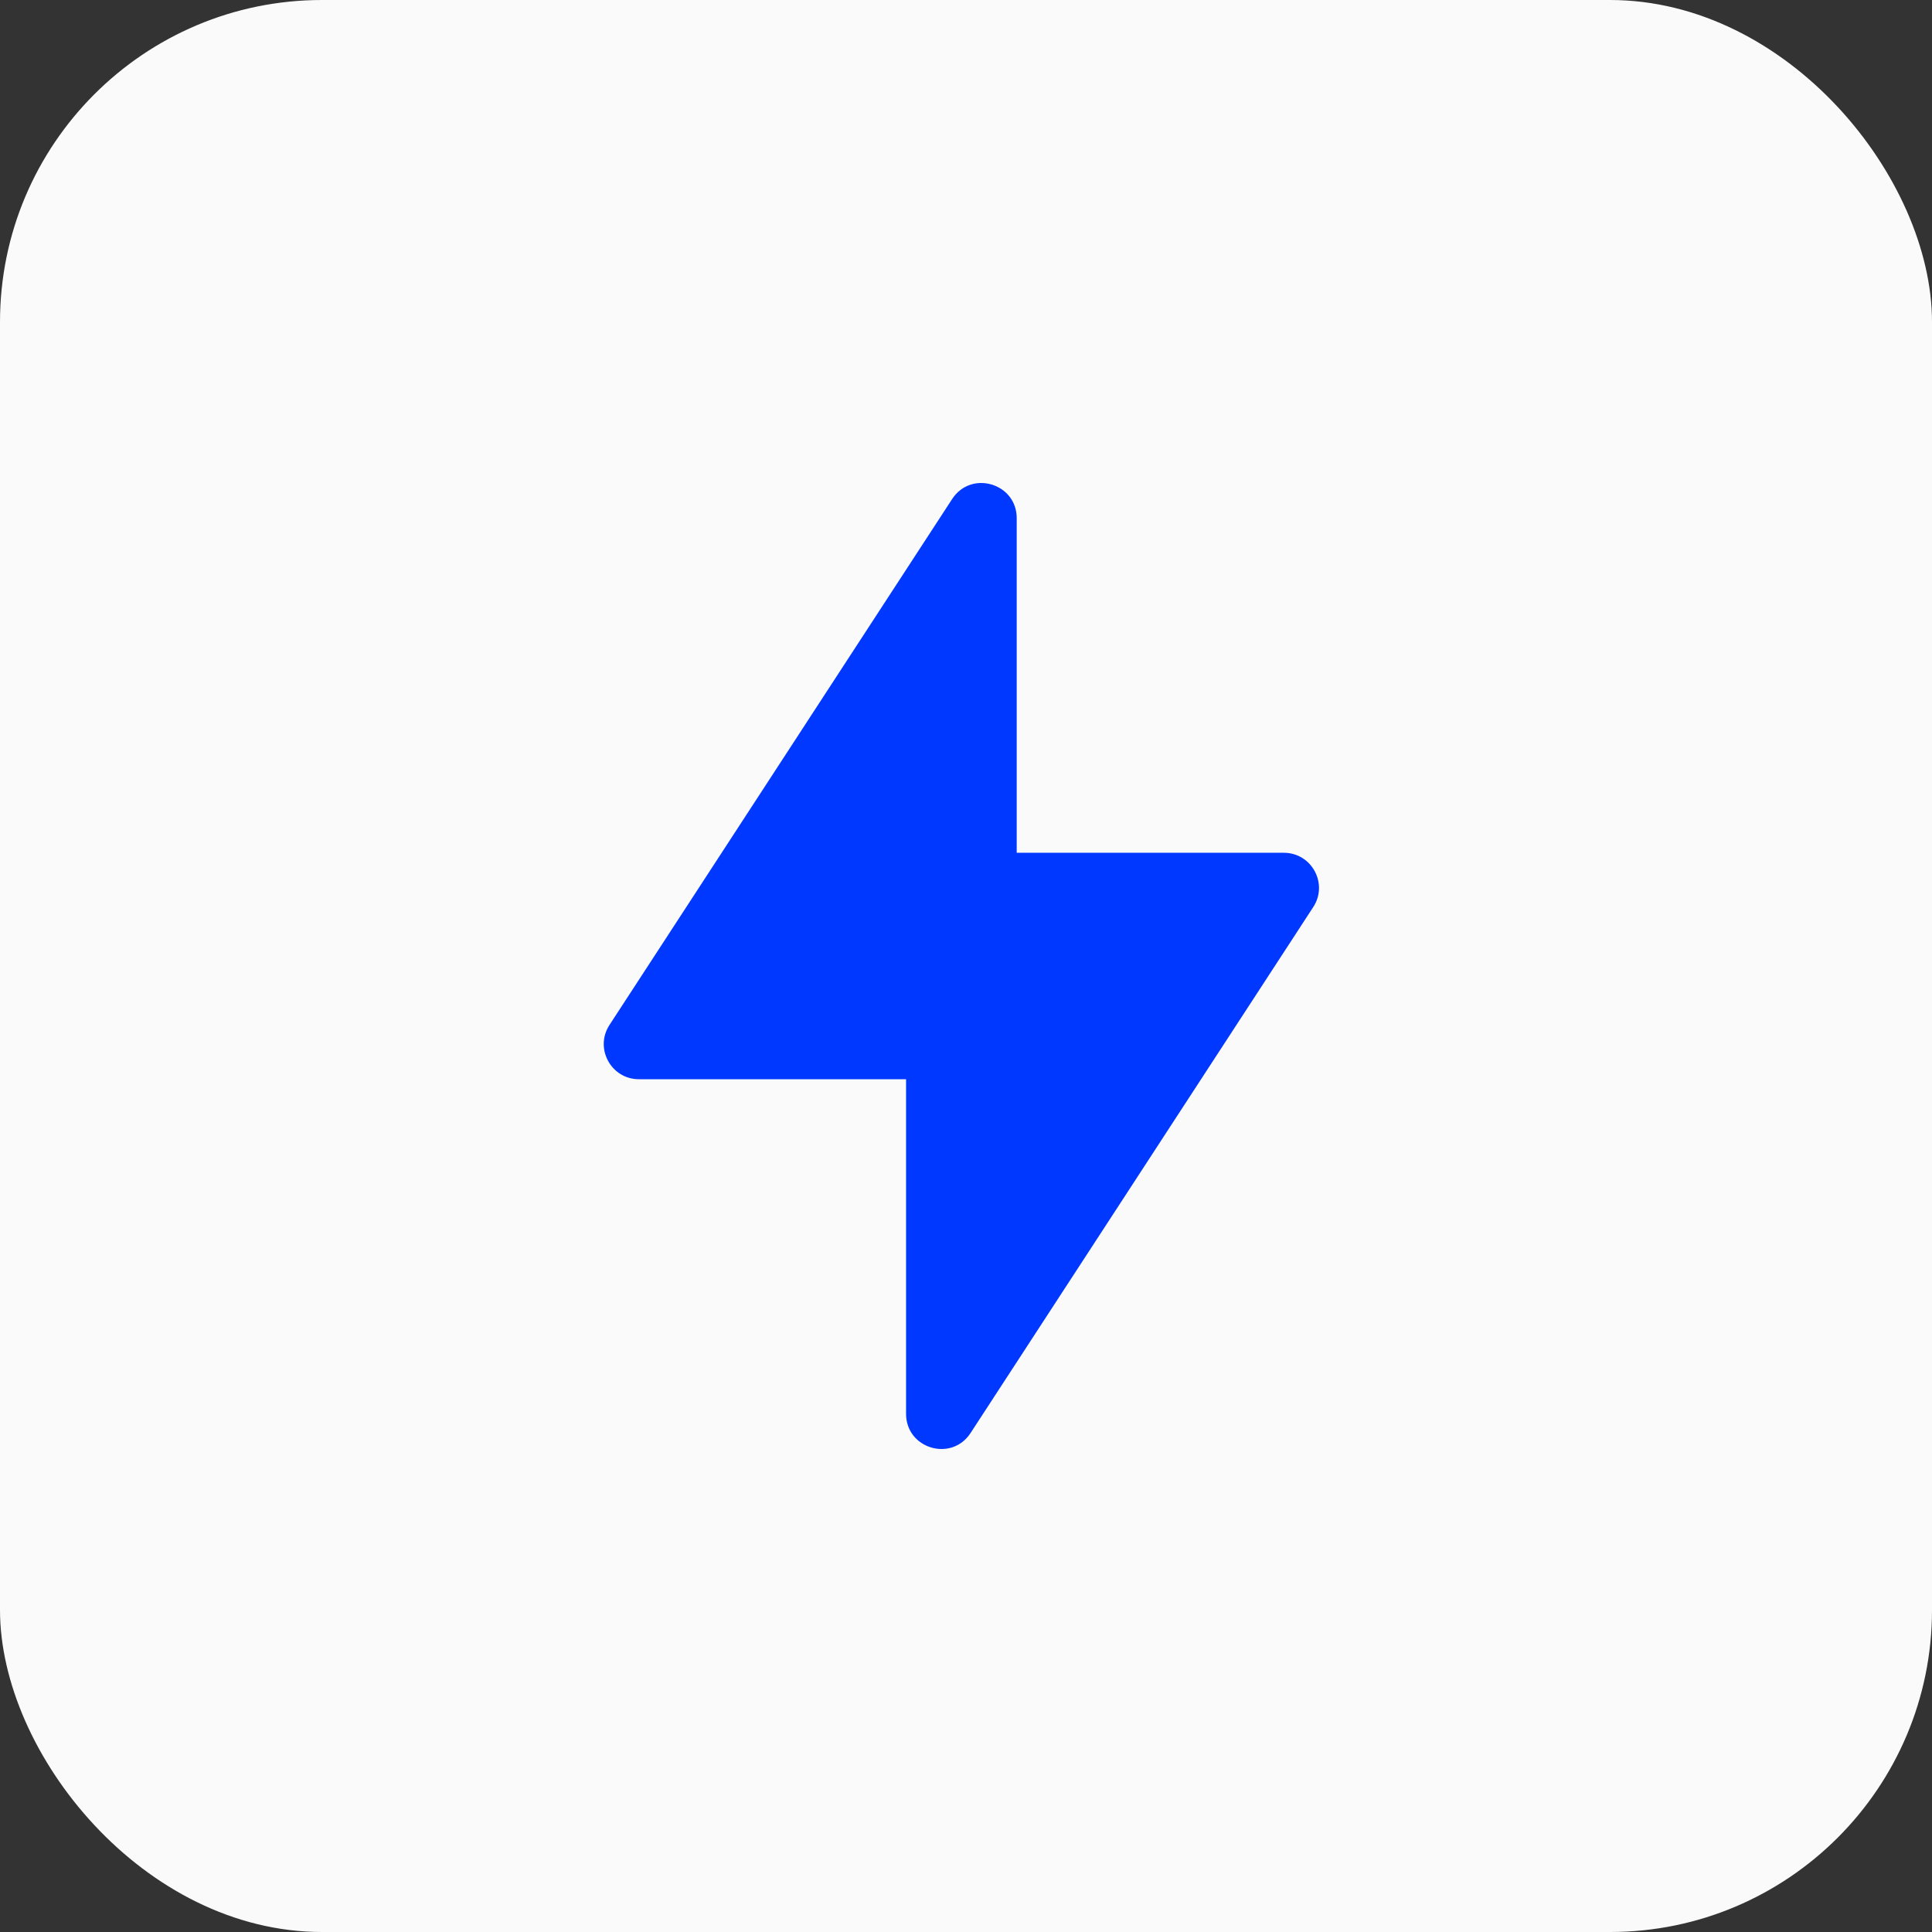 <svg width="48" height="48" viewBox="0 0 48 48" fill="none" xmlns="http://www.w3.org/2000/svg">
<rect x="0" y="0" width="48" height="48" fill="#333333" stroke="none"/>
<rect width="48" height="48" rx="8" fill="#FAFAFA"/>
<path fill-rule="evenodd" clip-rule="evenodd" d="M22.511 35.126C22.511 35.994 23.641 36.33 24.114 35.602L32.627 22.536C33.006 21.956 32.589 21.187 31.896 21.187H25.26V12.874C25.26 12.006 24.13 11.671 23.656 12.398L15.143 25.464C14.765 26.044 15.181 26.813 15.874 26.813H22.511V35.126Z" fill="#0038FF"/>
</svg>
